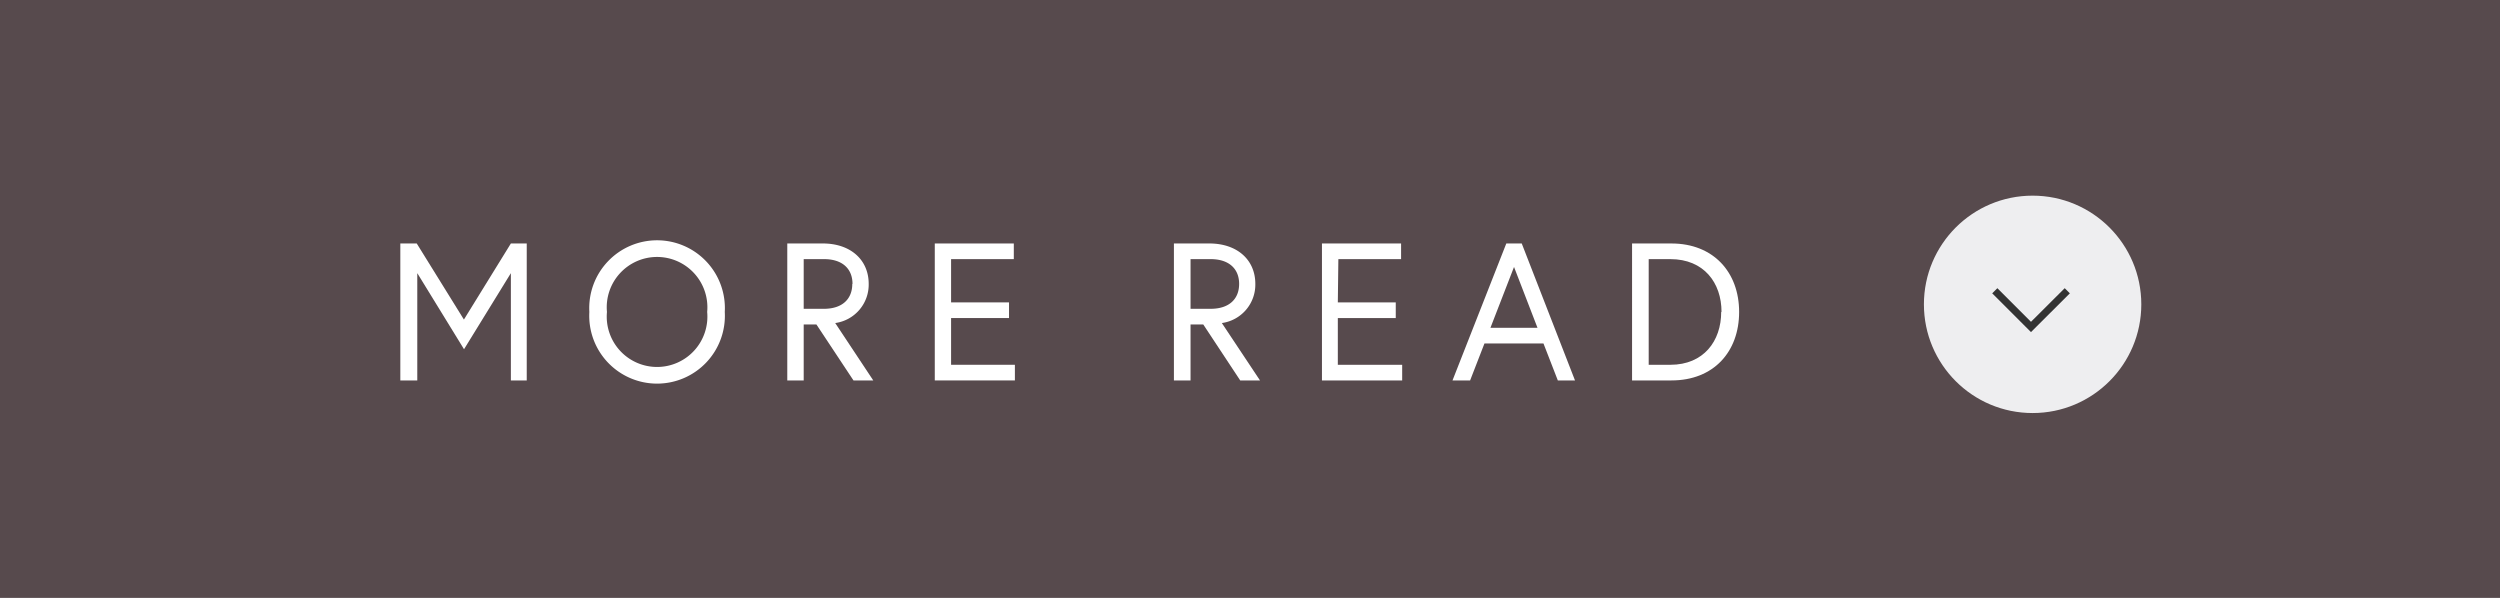<svg xmlns="http://www.w3.org/2000/svg" viewBox="0 0 230 55"><rect x="0" y="0" width="230" height="55" fill="#808080" stroke="none"/><defs><style>.cls-1{fill:#4c3d40;opacity:0.8;}.cls-2{fill:#fff;}.cls-3{fill:#eeeef0;}.cls-4{fill:none;stroke:#333;stroke-miterlimit:10;stroke-width:0.67px;}</style></defs><title>btn_more</title><g id="レイヤー_2" data-name="レイヤー 2"><g id="contents"><rect class="cls-1" width="230" height="55"/><path class="cls-2" d="M38.34,22.4l4.34,7,4.32-7h1.46V35H47V25.13l-4.31,7-4.3-7V35H36.83V22.4Z"/><path class="cls-2" d="M66.68,28.7a6.24,6.24,0,1,1-12.46,0,6.24,6.24,0,1,1,12.46,0Zm-1.62,0a4.63,4.63,0,1,0-9.22,0,4.63,4.63,0,1,0,9.22,0Z"/><path class="cls-2" d="M72.43,22.4h3.28c2.5,0,4.21,1.47,4.21,3.72a3.57,3.57,0,0,1-3.08,3.6L80.34,35H78.52l-3.41-5.15H73.94V35H72.43Zm6,3.72c0-1.38-.92-2.28-2.61-2.28H73.94v4.57H75.8C77.49,28.41,78.41,27.51,78.41,26.12Z"/><path class="cls-2" d="M87.5,27.82h5.33v1.44H87.5v4.3h5.87V35H86V22.4h7.27v1.44H87.5Z"/><path class="cls-2" d="M108,22.4h3.27c2.51,0,4.22,1.47,4.22,3.72a3.57,3.57,0,0,1-3.08,3.6L115.92,35H114.1l-3.4-5.15h-1.17V35H108Zm6,3.72c0-1.38-.92-2.28-2.62-2.28h-1.85v4.57h1.85C113.08,28.41,114,27.51,114,26.12Z"/><path class="cls-2" d="M123.08,27.82h5.33v1.44h-5.33v4.3H129V35h-7.38V22.4h7.28v1.44h-5.77Z"/><path class="cls-2" d="M138.58,22.4H140L144.9,35h-1.58L142,31.6h-5.43L135.25,35h-1.62Zm-1.46,7.76h4.33l-2.16-5.6Z"/><path class="cls-2" d="M160,28.7c0,3.64-2.32,6.3-6.23,6.3h-3.62V22.4h3.62C157.65,22.4,160,25.06,160,28.7Zm-1.62,0c0-2.68-1.62-4.86-4.7-4.86h-2v9.72h2C156.73,33.56,158.35,31.38,158.35,28.7Z"/><circle class="cls-3" cx="187" cy="28" r="10"/><polyline class="cls-4" points="190.19 26.75 186.85 30.08 183.52 26.75"/></g></g></svg>